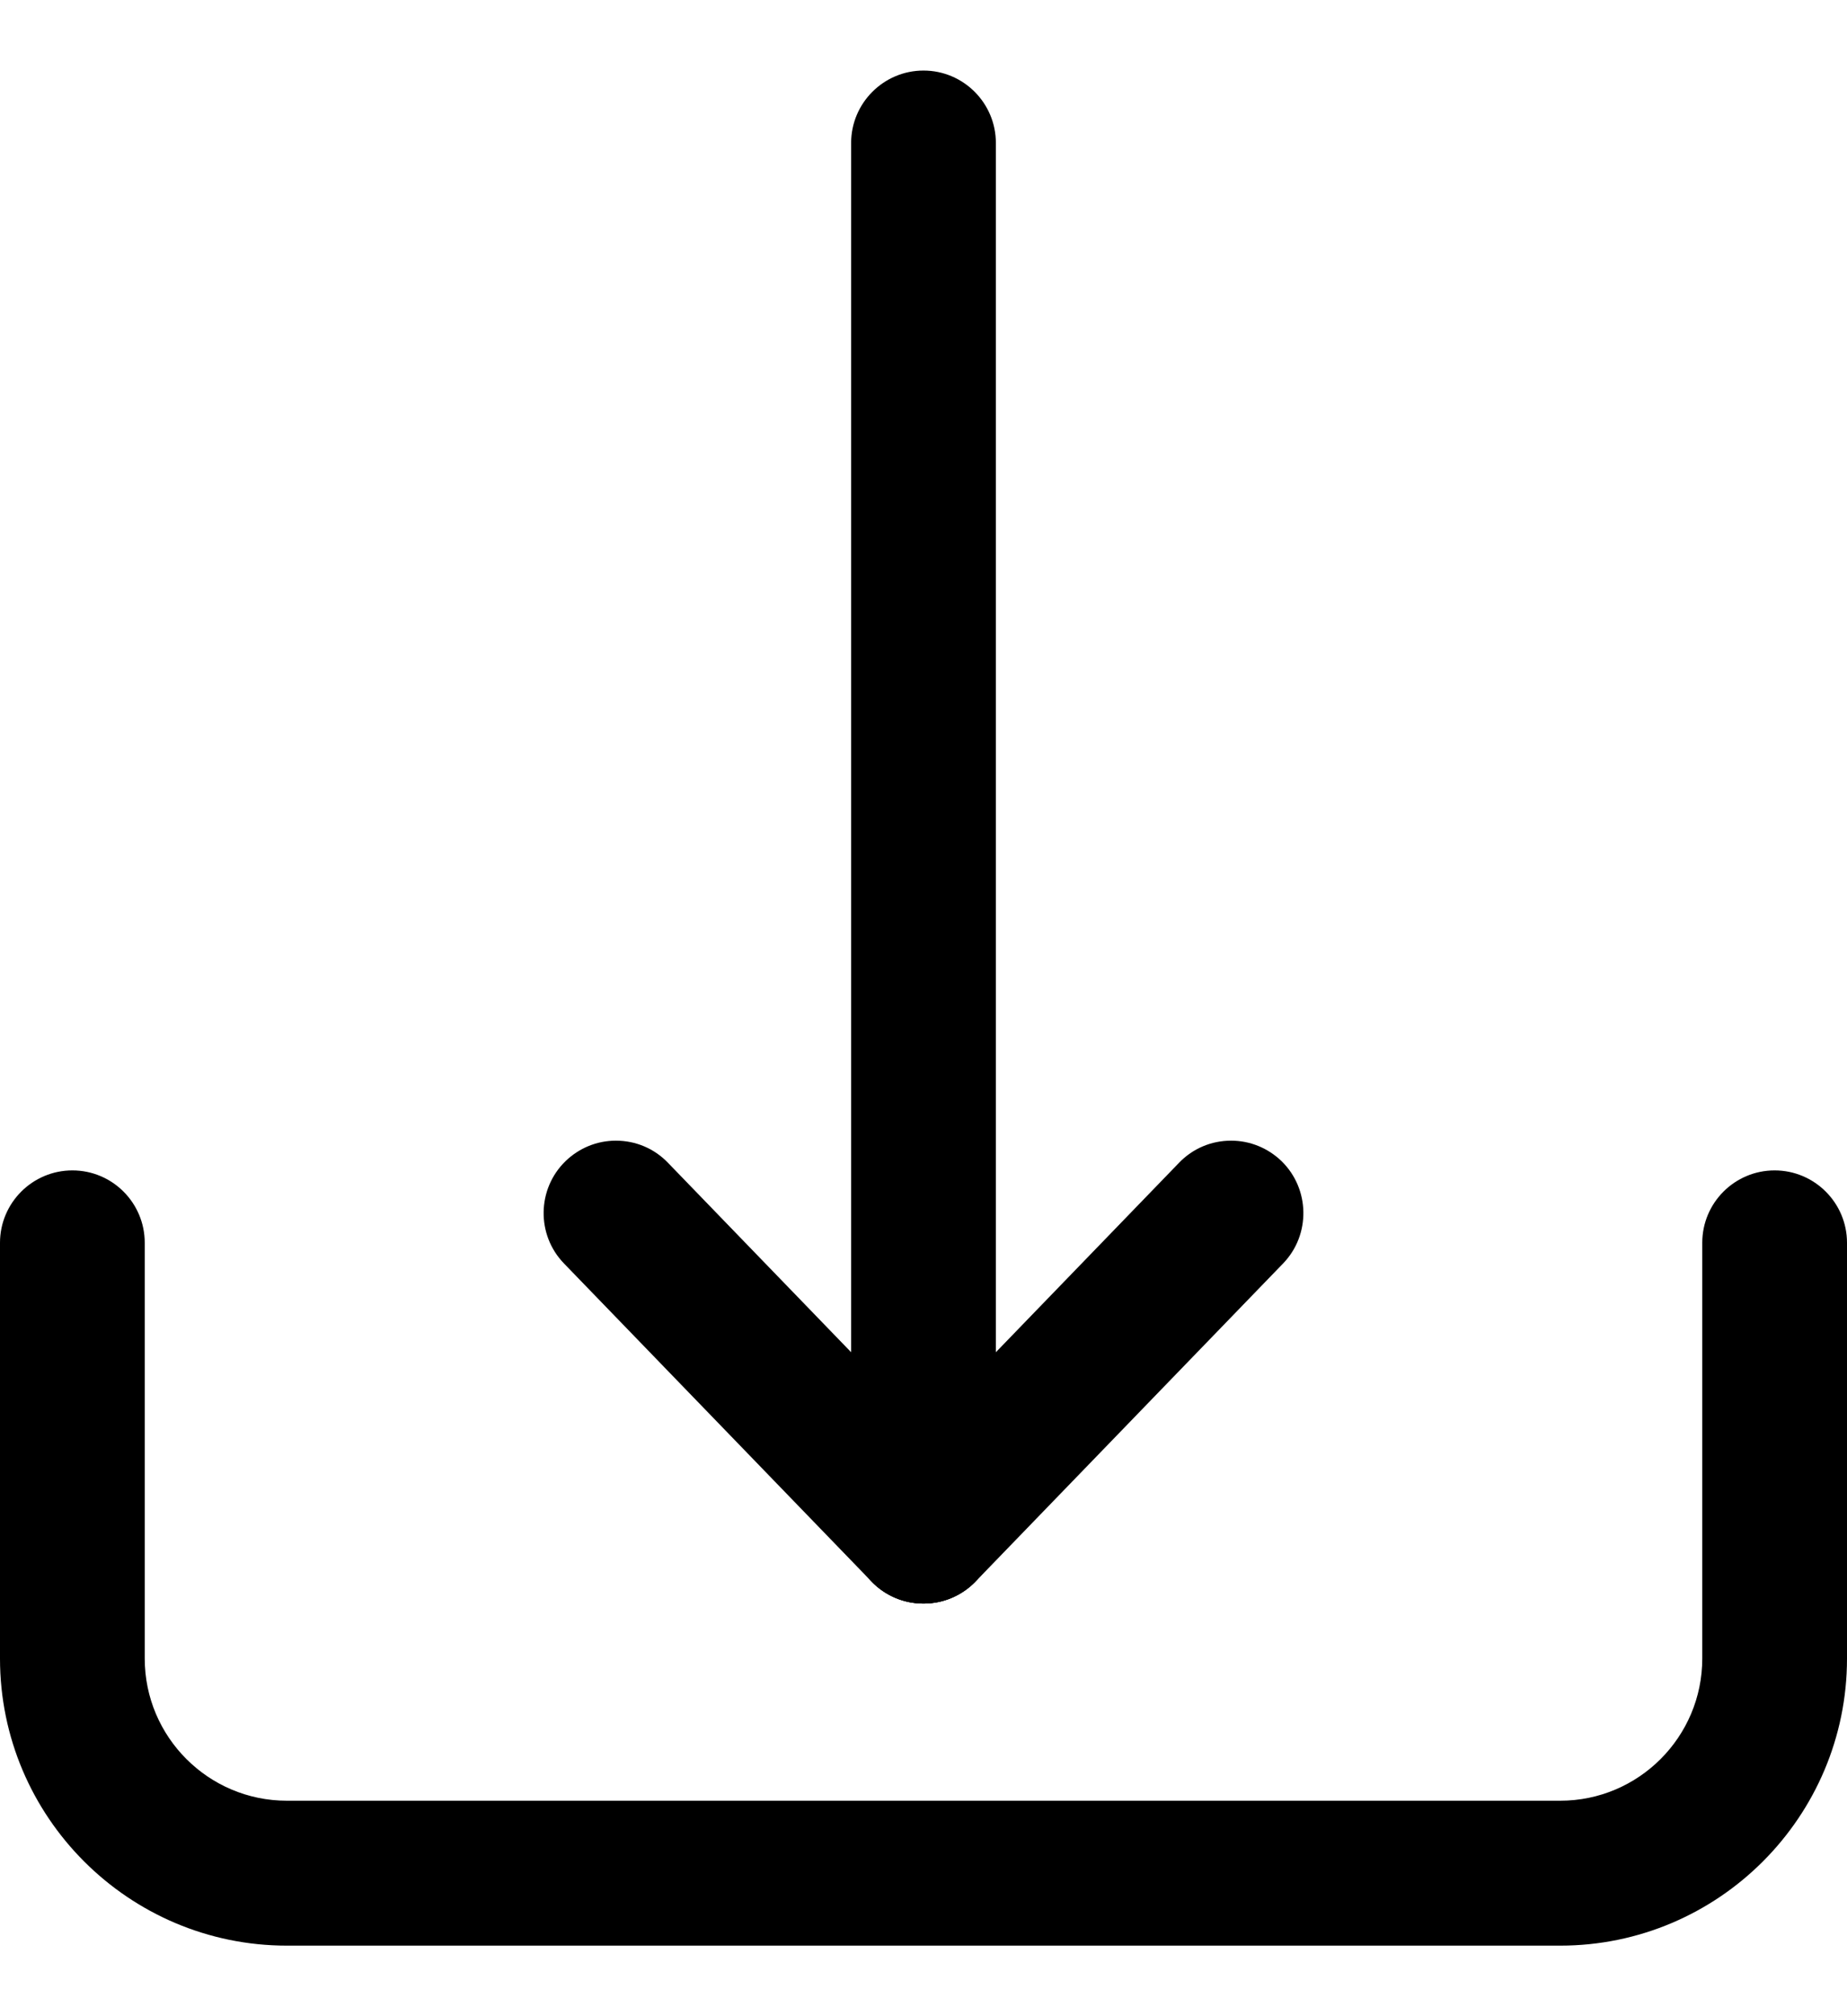 <svg width="22" height="24" viewBox="0 0 22 24" fill="none" xmlns="http://www.w3.org/2000/svg">
<g clip-path="url(#clip0_40000126_345)">
<path d="M3.417 23.16C1.533 23.16 0 21.627 0 19.743V14.794C0 14.318 0.387 13.932 0.862 13.932C1.338 13.932 1.724 14.318 1.724 14.794V19.743C1.724 20.676 2.483 21.435 3.417 21.435H18.584C19.517 21.435 20.276 20.676 20.276 19.743V14.794C20.276 14.318 20.662 13.932 21.138 13.932C21.613 13.932 22 14.318 22 14.794V19.743C22 21.627 20.467 23.16 18.584 23.16H3.417Z" fill="black"/>
<path d="M11 19.088C10.525 19.088 10.138 18.702 10.138 18.226V1.702C10.138 1.227 10.525 0.84 11 0.84C11.476 0.84 11.862 1.227 11.862 1.702V18.226C11.862 18.702 11.476 19.088 11 19.088Z" fill="black"/>
<path d="M11 19.088C10.775 19.088 10.563 19.002 10.401 18.846C10.235 18.685 10.142 18.47 10.138 18.24C10.134 18.01 10.22 17.792 10.381 17.627L14.044 13.841C14.208 13.671 14.428 13.578 14.664 13.578C14.889 13.578 15.101 13.665 15.263 13.82C15.604 14.151 15.613 14.698 15.284 15.039L11.62 18.826C11.456 18.995 11.236 19.088 11 19.088Z" fill="black"/>
<path d="M11 19.088C10.764 19.088 10.544 18.995 10.381 18.826L6.717 15.039C6.387 14.698 6.396 14.151 6.737 13.821C6.899 13.665 7.111 13.578 7.336 13.578C7.572 13.578 7.792 13.671 7.955 13.84L11.619 17.627C11.779 17.792 11.866 18.01 11.861 18.24C11.858 18.471 11.764 18.686 11.599 18.846C11.437 19.002 11.225 19.088 11 19.088L11 19.088Z" fill="black"/>
</g>
<defs>
<clipPath id="clip0_40000126_345">
<rect width="22" height="22.319" fill="white" transform="translate(0 0.84)"/>
</clipPath>
</defs>
</svg>
